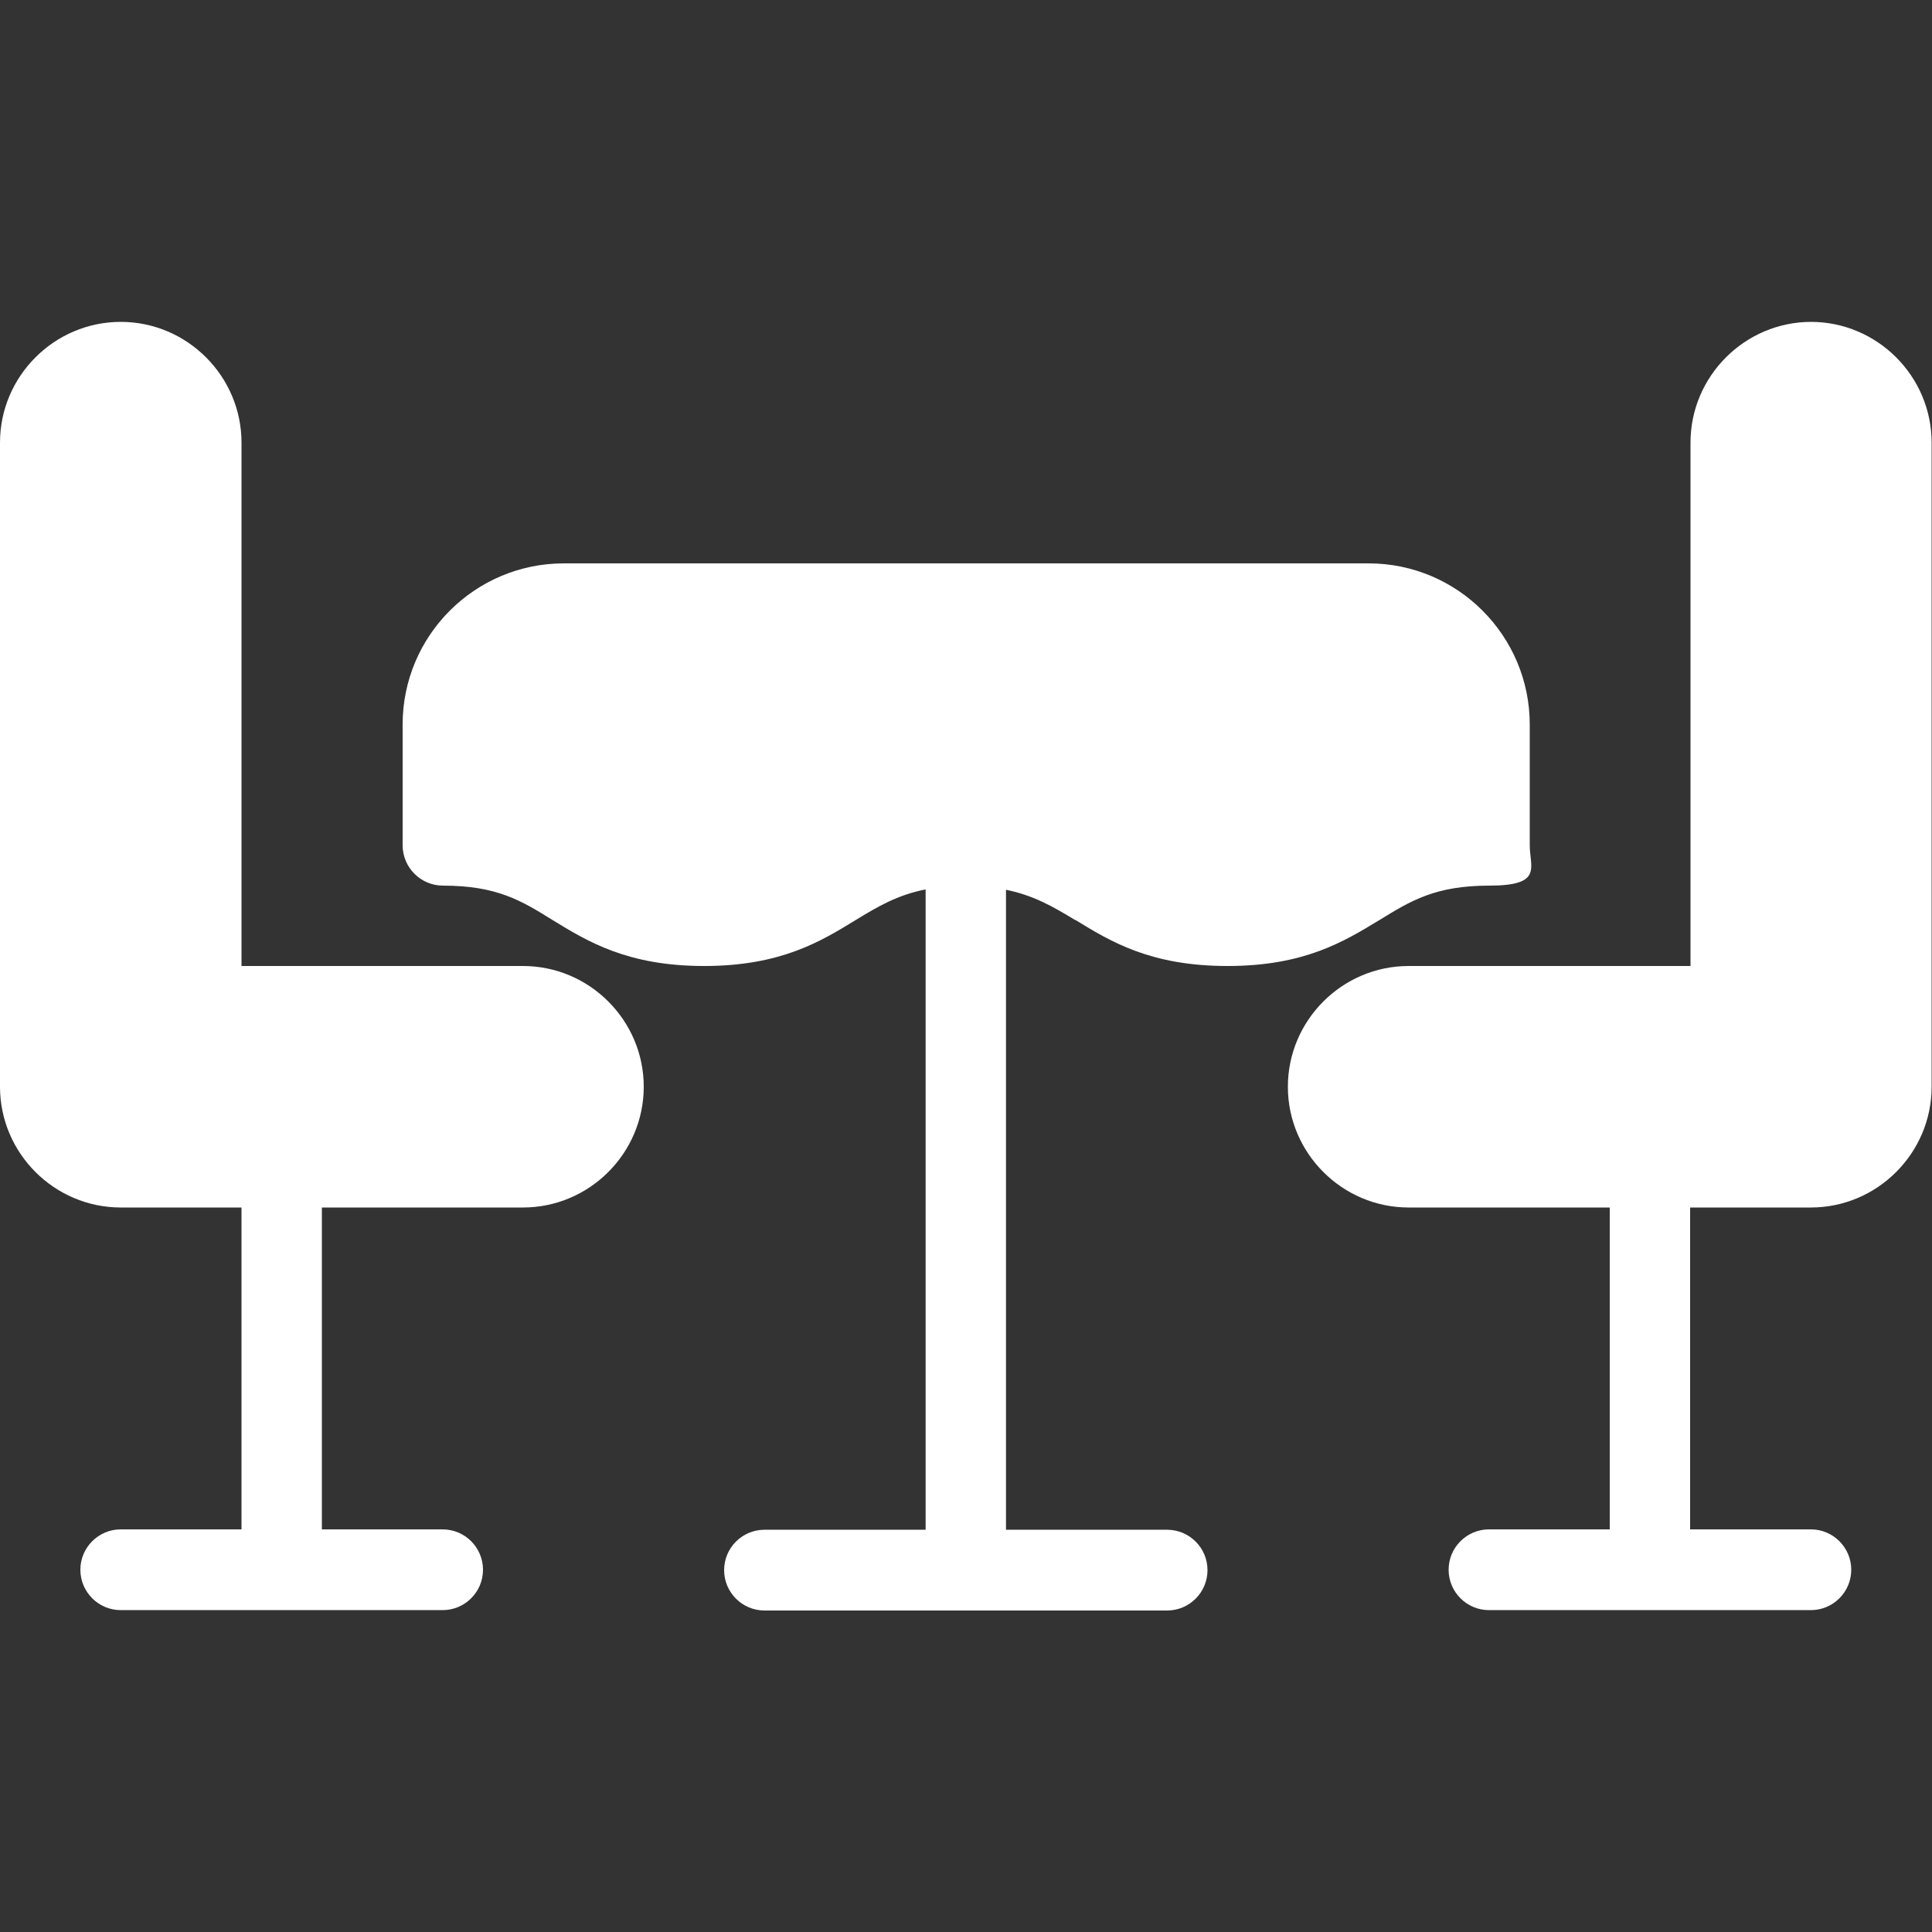 <?xml version="1.0" encoding="UTF-8"?> <svg xmlns="http://www.w3.org/2000/svg" xmlns:xlink="http://www.w3.org/1999/xlink" id="Capa_1" version="1.1" viewBox="0 0 512 512"><rect x="0" y="0" width="512" height="512" fill="#333333" stroke="none"/><defs><style> .st0 { fill: #fff; } </style></defs><path class="st0" d="M480,85.3c-17.6,0-32,14.4-32,32v138.7h-74.7c-17.6,0-32,14.4-32,32s14.4,32,32,32h53.3v85.3h-32c-5.9,0-10.7,4.8-10.7,10.7s4.8,10.7,10.7,10.7h85.3c5.9,0,10.7-4.8,10.7-10.7s-4.8-10.7-10.7-10.7h-32v-85.3h32c17.6,0,32-14.4,32-32V117.3c0-17.6-14.4-32-32-32Z"></path><path class="st0" d="M138.7,256h-74.7V117.3c0-17.6-14.4-32-32-32S0,99.7,0,117.3v170.7c0,17.6,14.4,32,32,32h32v85.3h-32c-5.9,0-10.7,4.8-10.7,10.7s4.8,10.7,10.7,10.7h85.3c5.9,0,10.7-4.8,10.7-10.7s-4.8-10.7-10.7-10.7h-32v-85.3h53.3c17.6,0,32-14.4,32-32s-14.4-32-32-32Z"></path><path class="st0" d="M285,243.8c9.3,5.7,19.9,12.2,40.3,12.2s30.9-6.5,40.3-12.2c8.3-5.1,14.8-9.1,29.1-9.1s10.7-4.8,10.7-10.7v-32c0-23.5-19.1-42.7-42.7-42.7h-213.3c-23.5,0-42.7,19.1-42.7,42.7v32c0,5.9,4.8,10.7,10.7,10.7,14.3,0,20.8,4,29,9.1,9.3,5.7,19.9,12.2,40.2,12.2s30.9-6.5,40.2-12.2c5.9-3.6,11-6.6,18.5-8.1v169.7h-42.7c-5.9,0-10.7,4.8-10.7,10.7s4.8,10.7,10.7,10.7h106.7c5.9,0,10.7-4.8,10.7-10.7s-4.8-10.7-10.7-10.7h-42.7v-169.6c7.4,1.5,12.5,4.5,18.3,8Z"></path></svg> 